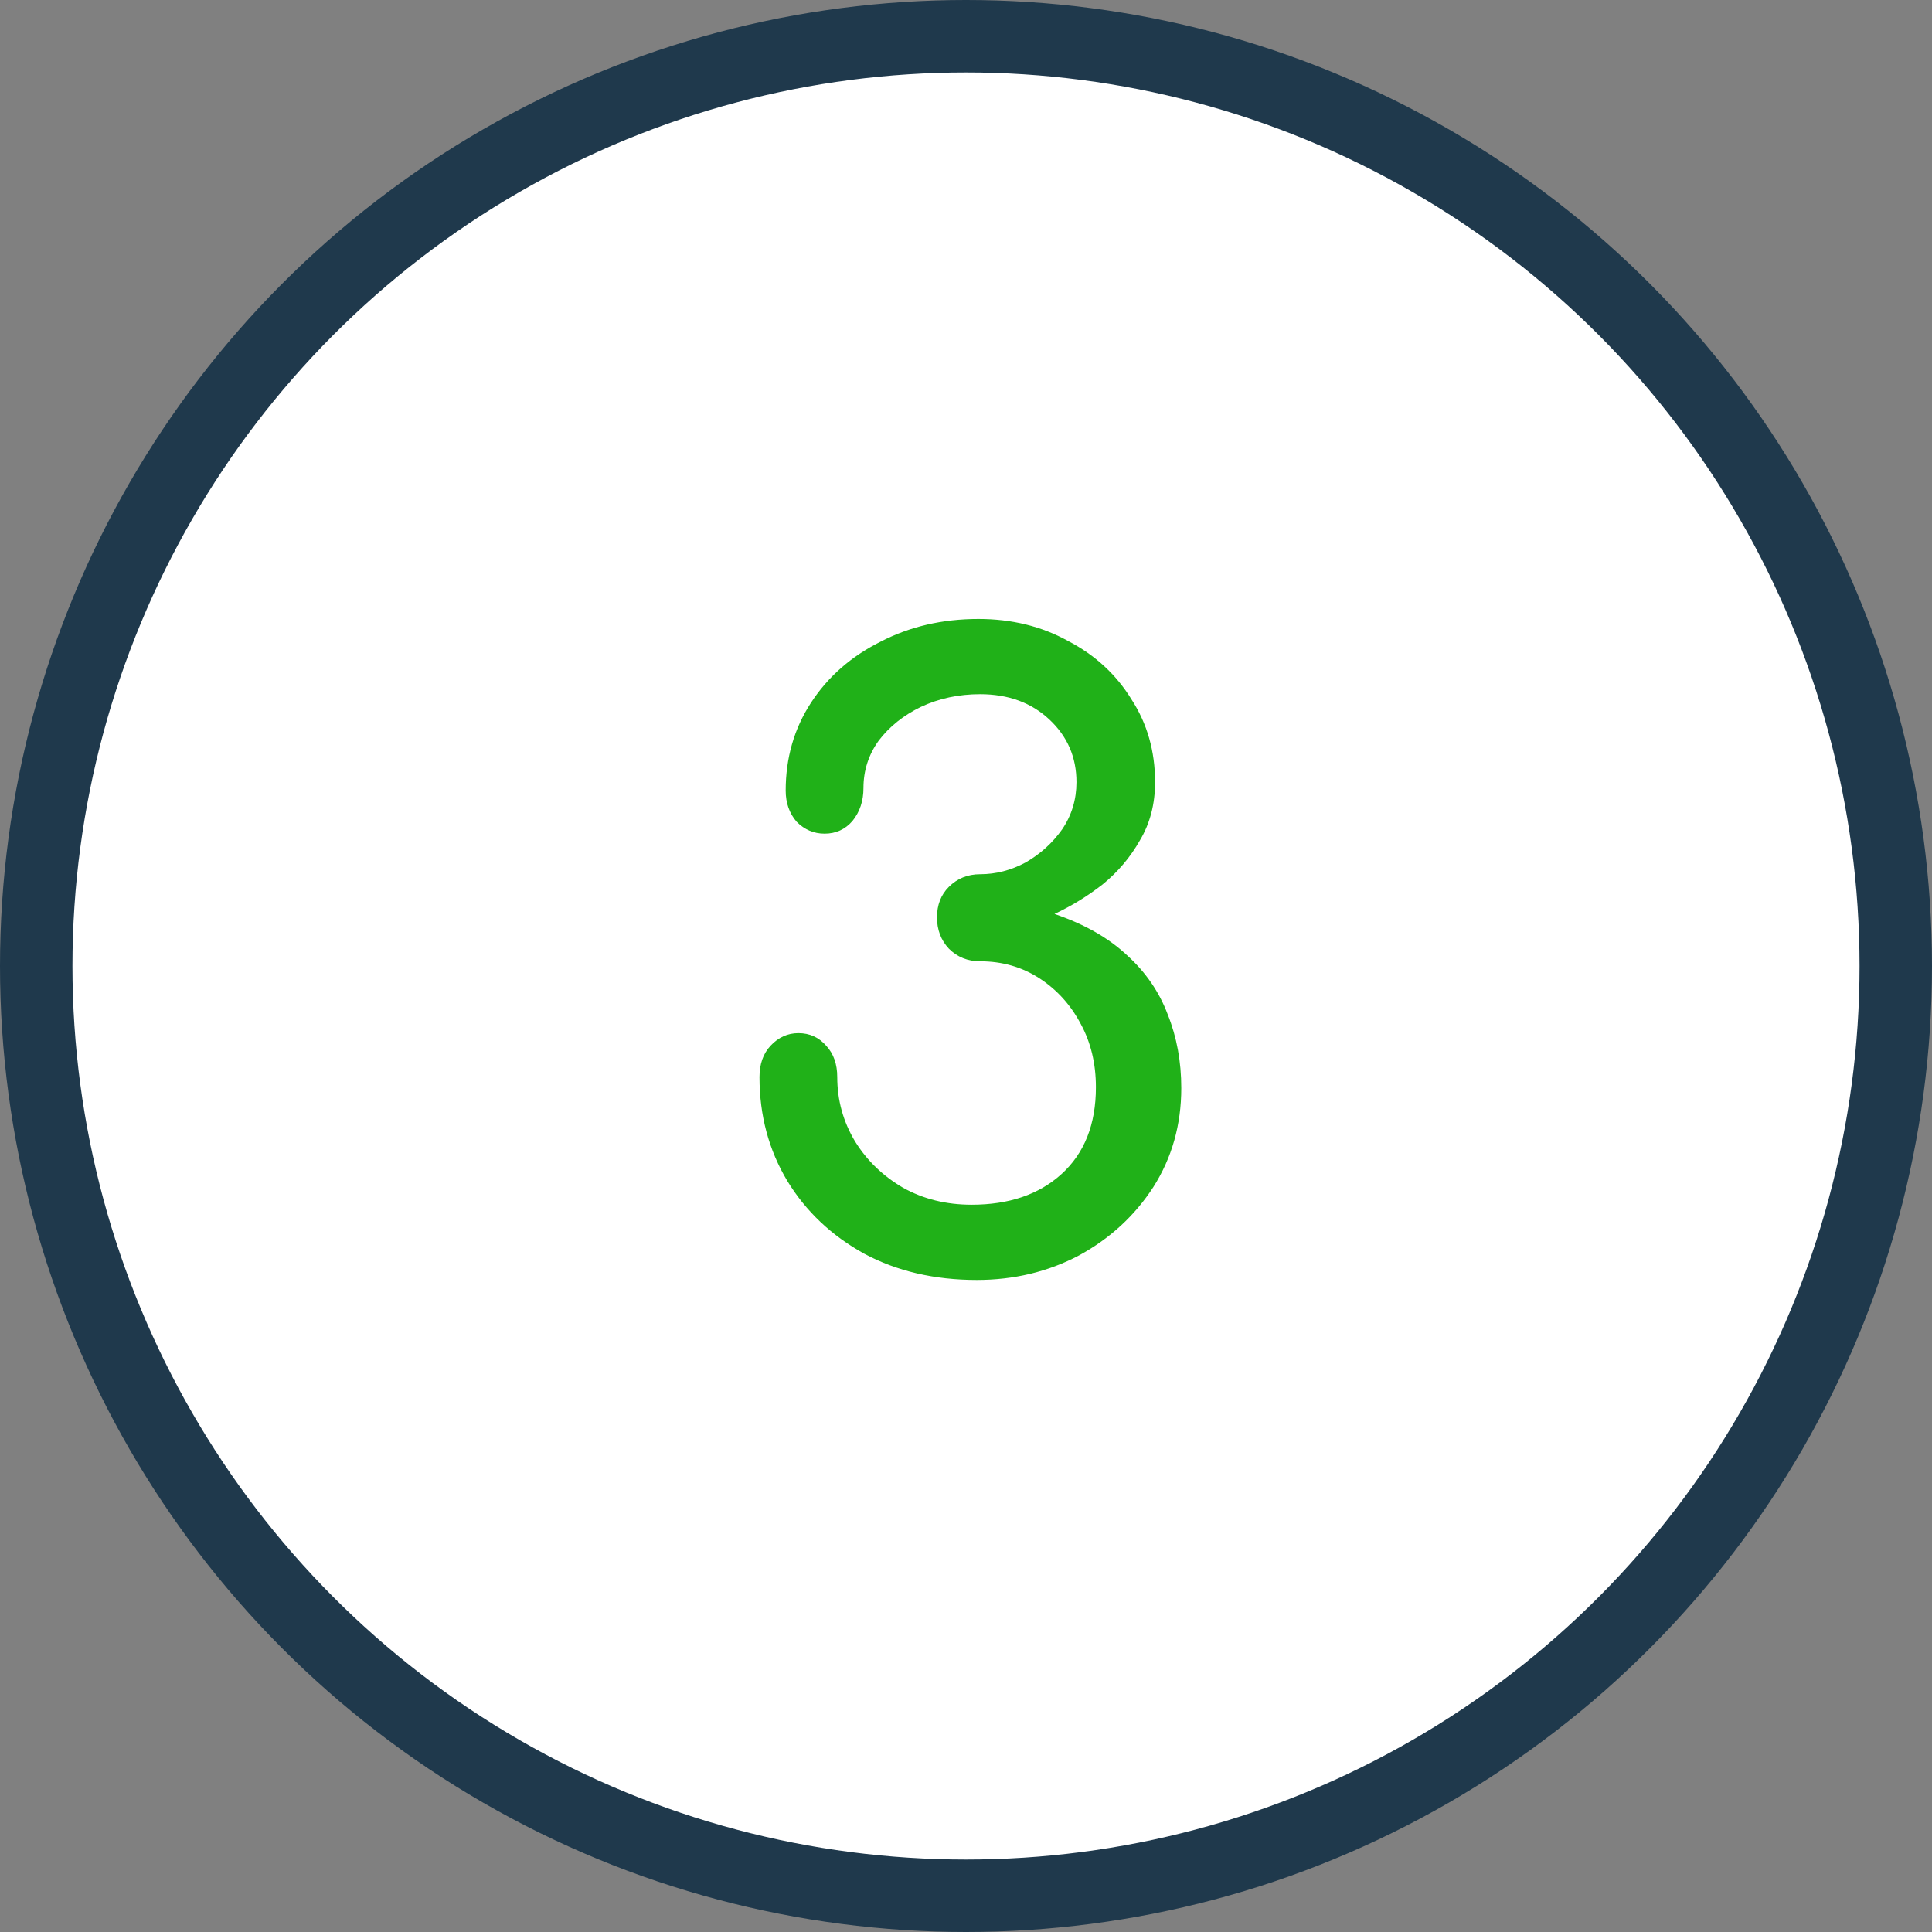 <svg width="80" height="80" viewBox="0 0 80 80" fill="none" xmlns="http://www.w3.org/2000/svg">
<rect x="0" y="0" width="80" height="80" fill="#808080" stroke="none"/>
<circle cx="40" cy="40" r="38.5" fill="white" stroke="#1F394C" stroke-width="3"/>
<path d="M40.444 53C38.694 53 37.142 52.638 35.789 51.915C34.436 51.168 33.374 50.165 32.604 48.905C31.834 47.622 31.449 46.187 31.449 44.6C31.449 44.063 31.601 43.632 31.904 43.305C32.231 42.955 32.616 42.78 33.059 42.78C33.526 42.78 33.911 42.955 34.214 43.305C34.517 43.632 34.669 44.063 34.669 44.6C34.669 45.557 34.914 46.443 35.404 47.26C35.894 48.053 36.559 48.695 37.399 49.185C38.239 49.652 39.184 49.885 40.234 49.885C41.774 49.885 43.011 49.465 43.944 48.625C44.901 47.762 45.379 46.56 45.379 45.02C45.379 44.04 45.169 43.165 44.749 42.395C44.329 41.602 43.757 40.972 43.034 40.505C42.311 40.038 41.494 39.805 40.584 39.805C40.071 39.805 39.639 39.63 39.289 39.28C38.962 38.93 38.799 38.498 38.799 37.985C38.799 37.472 38.962 37.052 39.289 36.725C39.639 36.375 40.071 36.2 40.584 36.2C41.237 36.2 41.867 36.037 42.474 35.71C43.081 35.36 43.582 34.905 43.979 34.345C44.376 33.762 44.574 33.108 44.574 32.385C44.574 31.358 44.201 30.495 43.454 29.795C42.707 29.095 41.751 28.745 40.584 28.745C39.697 28.745 38.881 28.92 38.134 29.27C37.411 29.62 36.827 30.087 36.384 30.67C35.964 31.253 35.754 31.907 35.754 32.63C35.754 33.167 35.602 33.622 35.299 33.995C34.996 34.345 34.611 34.52 34.144 34.52C33.701 34.52 33.316 34.357 32.989 34.03C32.686 33.68 32.534 33.248 32.534 32.735C32.534 31.382 32.884 30.168 33.584 29.095C34.284 28.022 35.241 27.182 36.454 26.575C37.667 25.945 39.021 25.63 40.514 25.63C41.891 25.63 43.127 25.933 44.224 26.54C45.344 27.123 46.219 27.928 46.849 28.955C47.502 29.958 47.829 31.102 47.829 32.385C47.829 33.295 47.619 34.1 47.199 34.8C46.802 35.5 46.289 36.107 45.659 36.62C45.029 37.11 44.364 37.518 43.664 37.845C44.901 38.265 45.904 38.837 46.674 39.56C47.444 40.26 48.004 41.077 48.354 42.01C48.727 42.943 48.914 43.958 48.914 45.055C48.914 46.572 48.529 47.937 47.759 49.15C46.989 50.34 45.962 51.285 44.679 51.985C43.396 52.662 41.984 53 40.444 53Z" fill="#20B118"/>
</svg>
